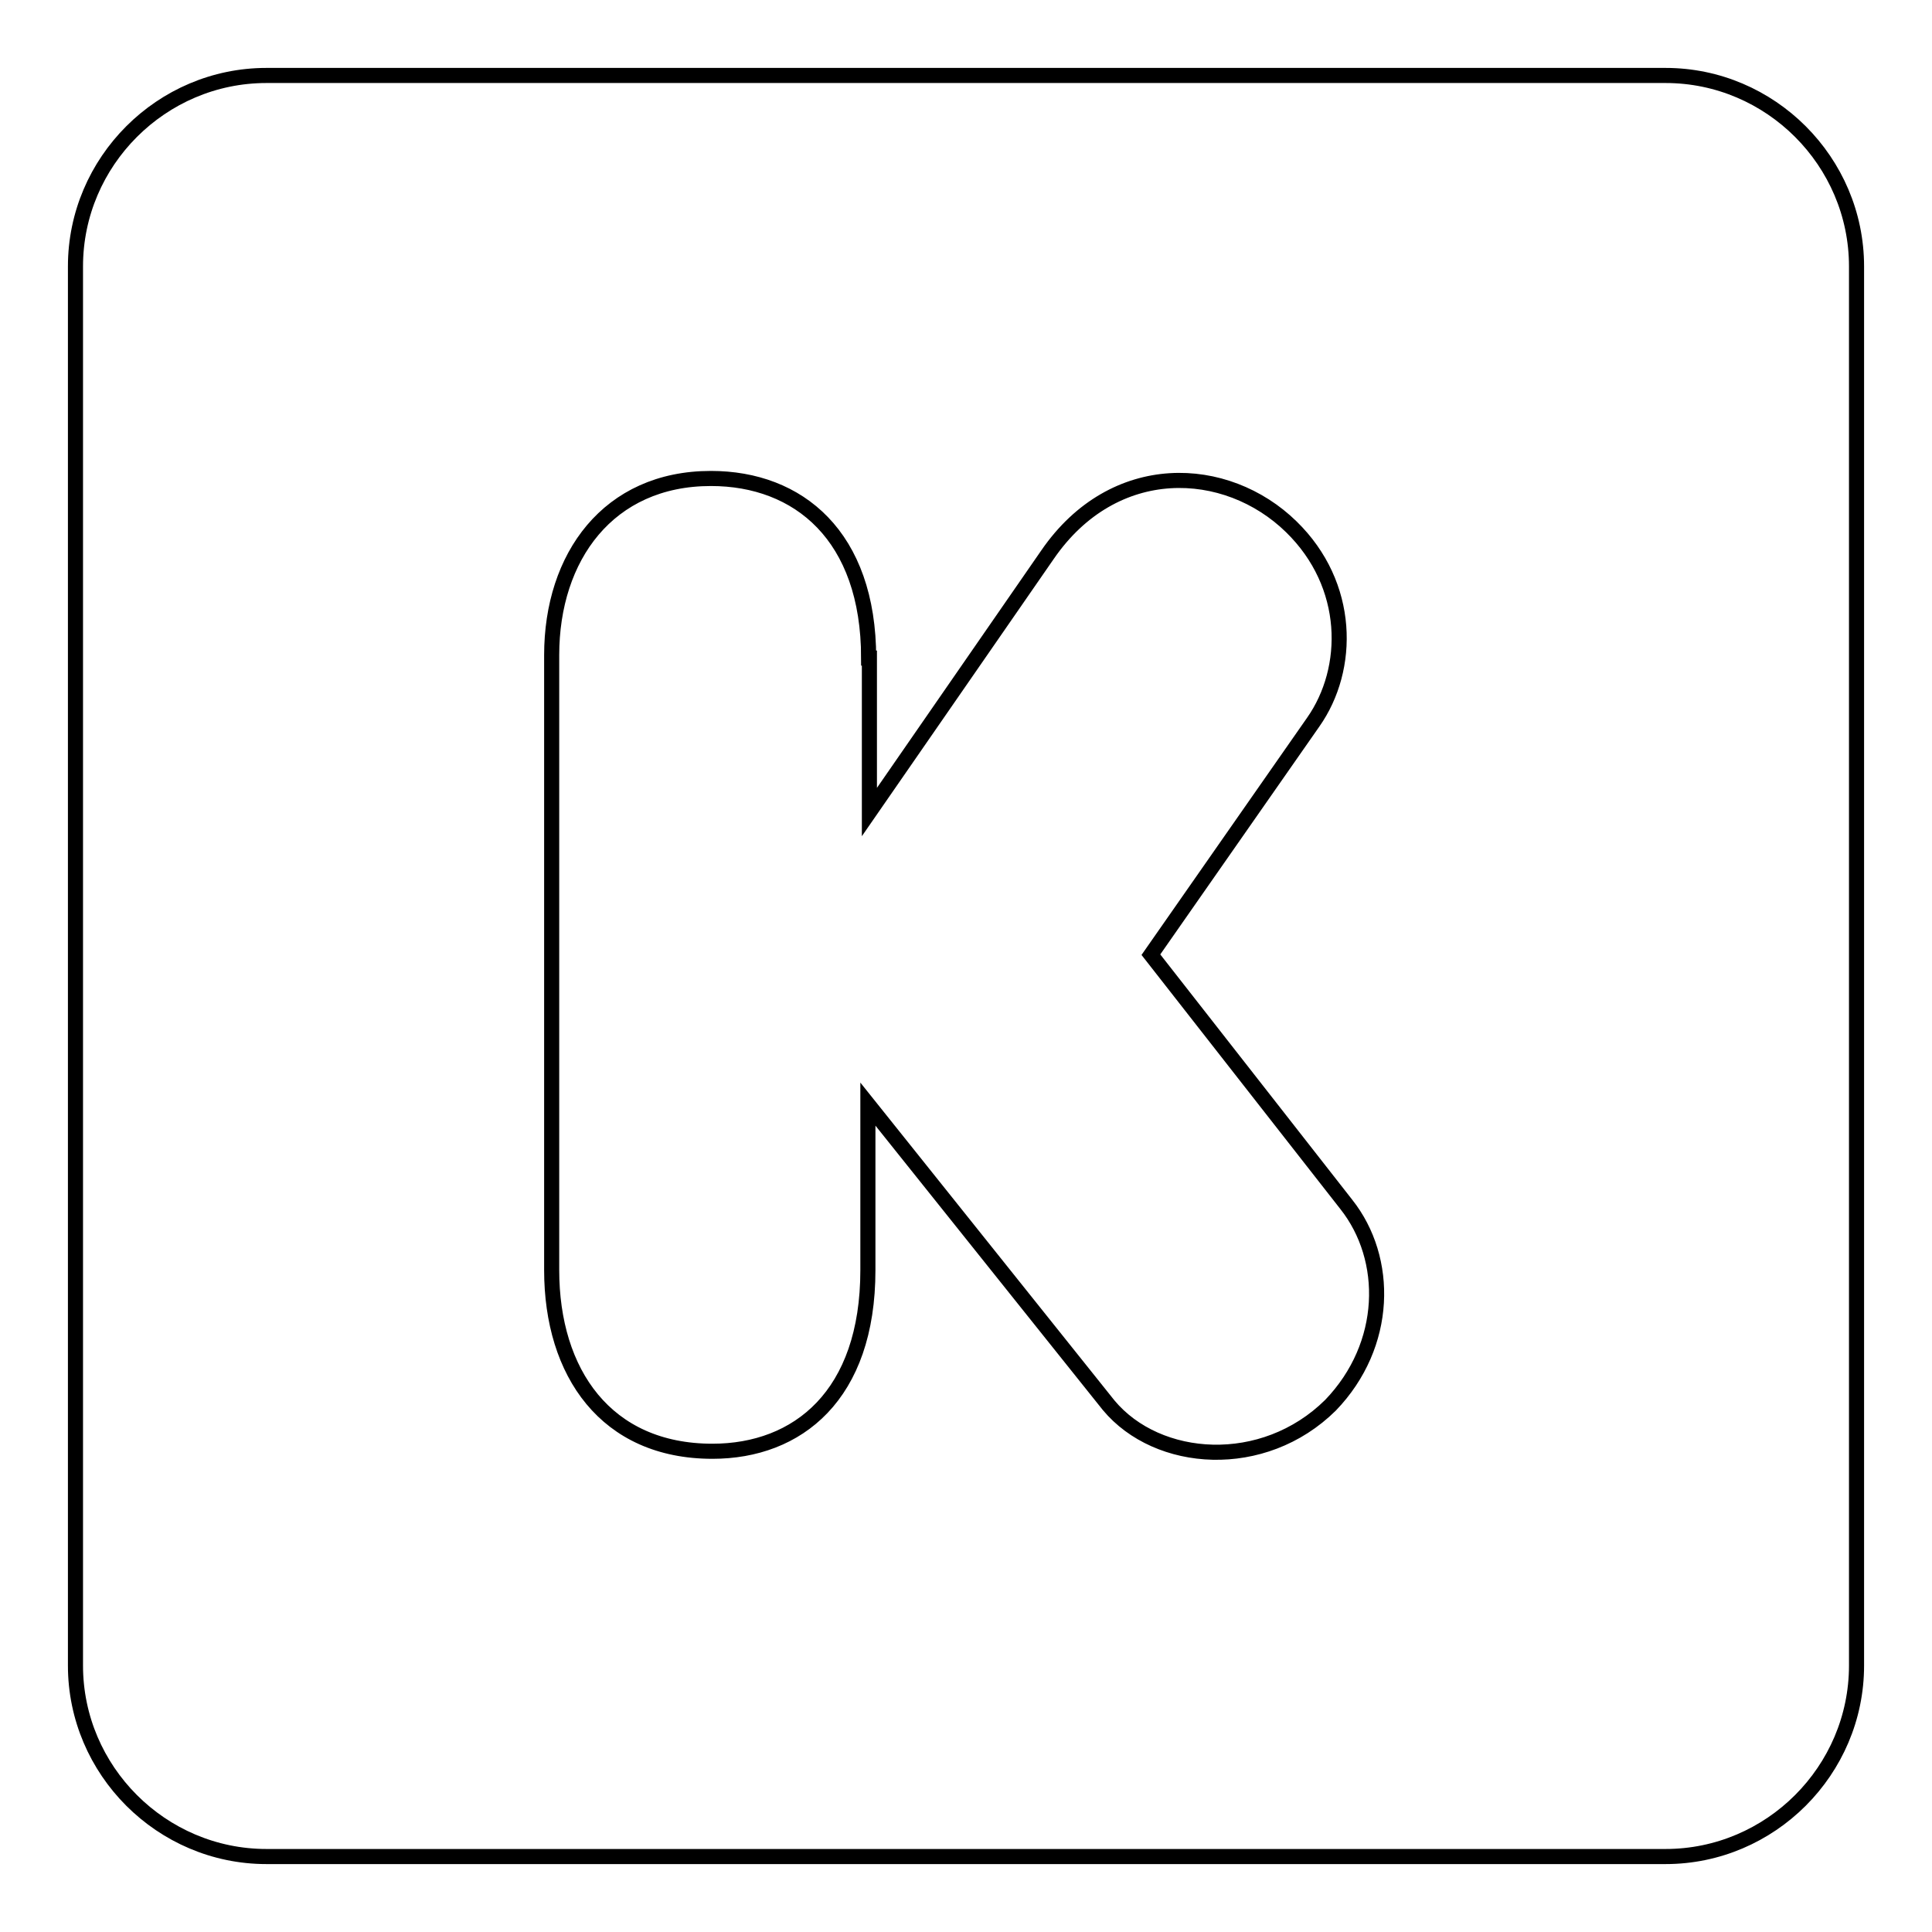 <?xml version="1.0" encoding="utf-8"?>
<!-- Svg Vector Icons : http://www.onlinewebfonts.com/icon -->
<!DOCTYPE svg PUBLIC "-//W3C//DTD SVG 1.1//EN" "http://www.w3.org/Graphics/SVG/1.1/DTD/svg11.dtd">
<svg version="1.1" xmlns="http://www.w3.org/2000/svg" xmlns:xlink="http://www.w3.org/1999/xlink" x="0px" y="0px" viewBox="0 0 256 256" enable-background="new 0 0 256 256" xml:space="preserve">
<g> <path stroke-width="2" fill-opacity="0" stroke="#000000"  d="M220.7,246H35.3C21.4,246,10,234.6,10,220.7V35.3C10,21.4,21.4,10,35.3,10h185.4 c13.9,0,25.3,11.4,25.3,25.3v185.4C246,234.6,234.6,246,220.7,246z M115.1,87.2c0-16.2-9.3-23.8-20.9-23.8 c-13.6,0-21.1,10.4-21.1,23.4v81.5c0,13.6,7.2,24,21.3,24c11.3,0,20.6-7.4,20.6-24v-22l31.9,39.9c6.5,7.8,20.5,8.8,29.4,0 c7.7-8,7.8-19.4,2.1-26.6l-25.9-33.1L174,95.7c5-7.1,5-18.2-2.9-25.9c-8.6-8.4-23.5-9.1-32.3,3.7l-23.6,34.1V87.2z"/></g>
</svg>